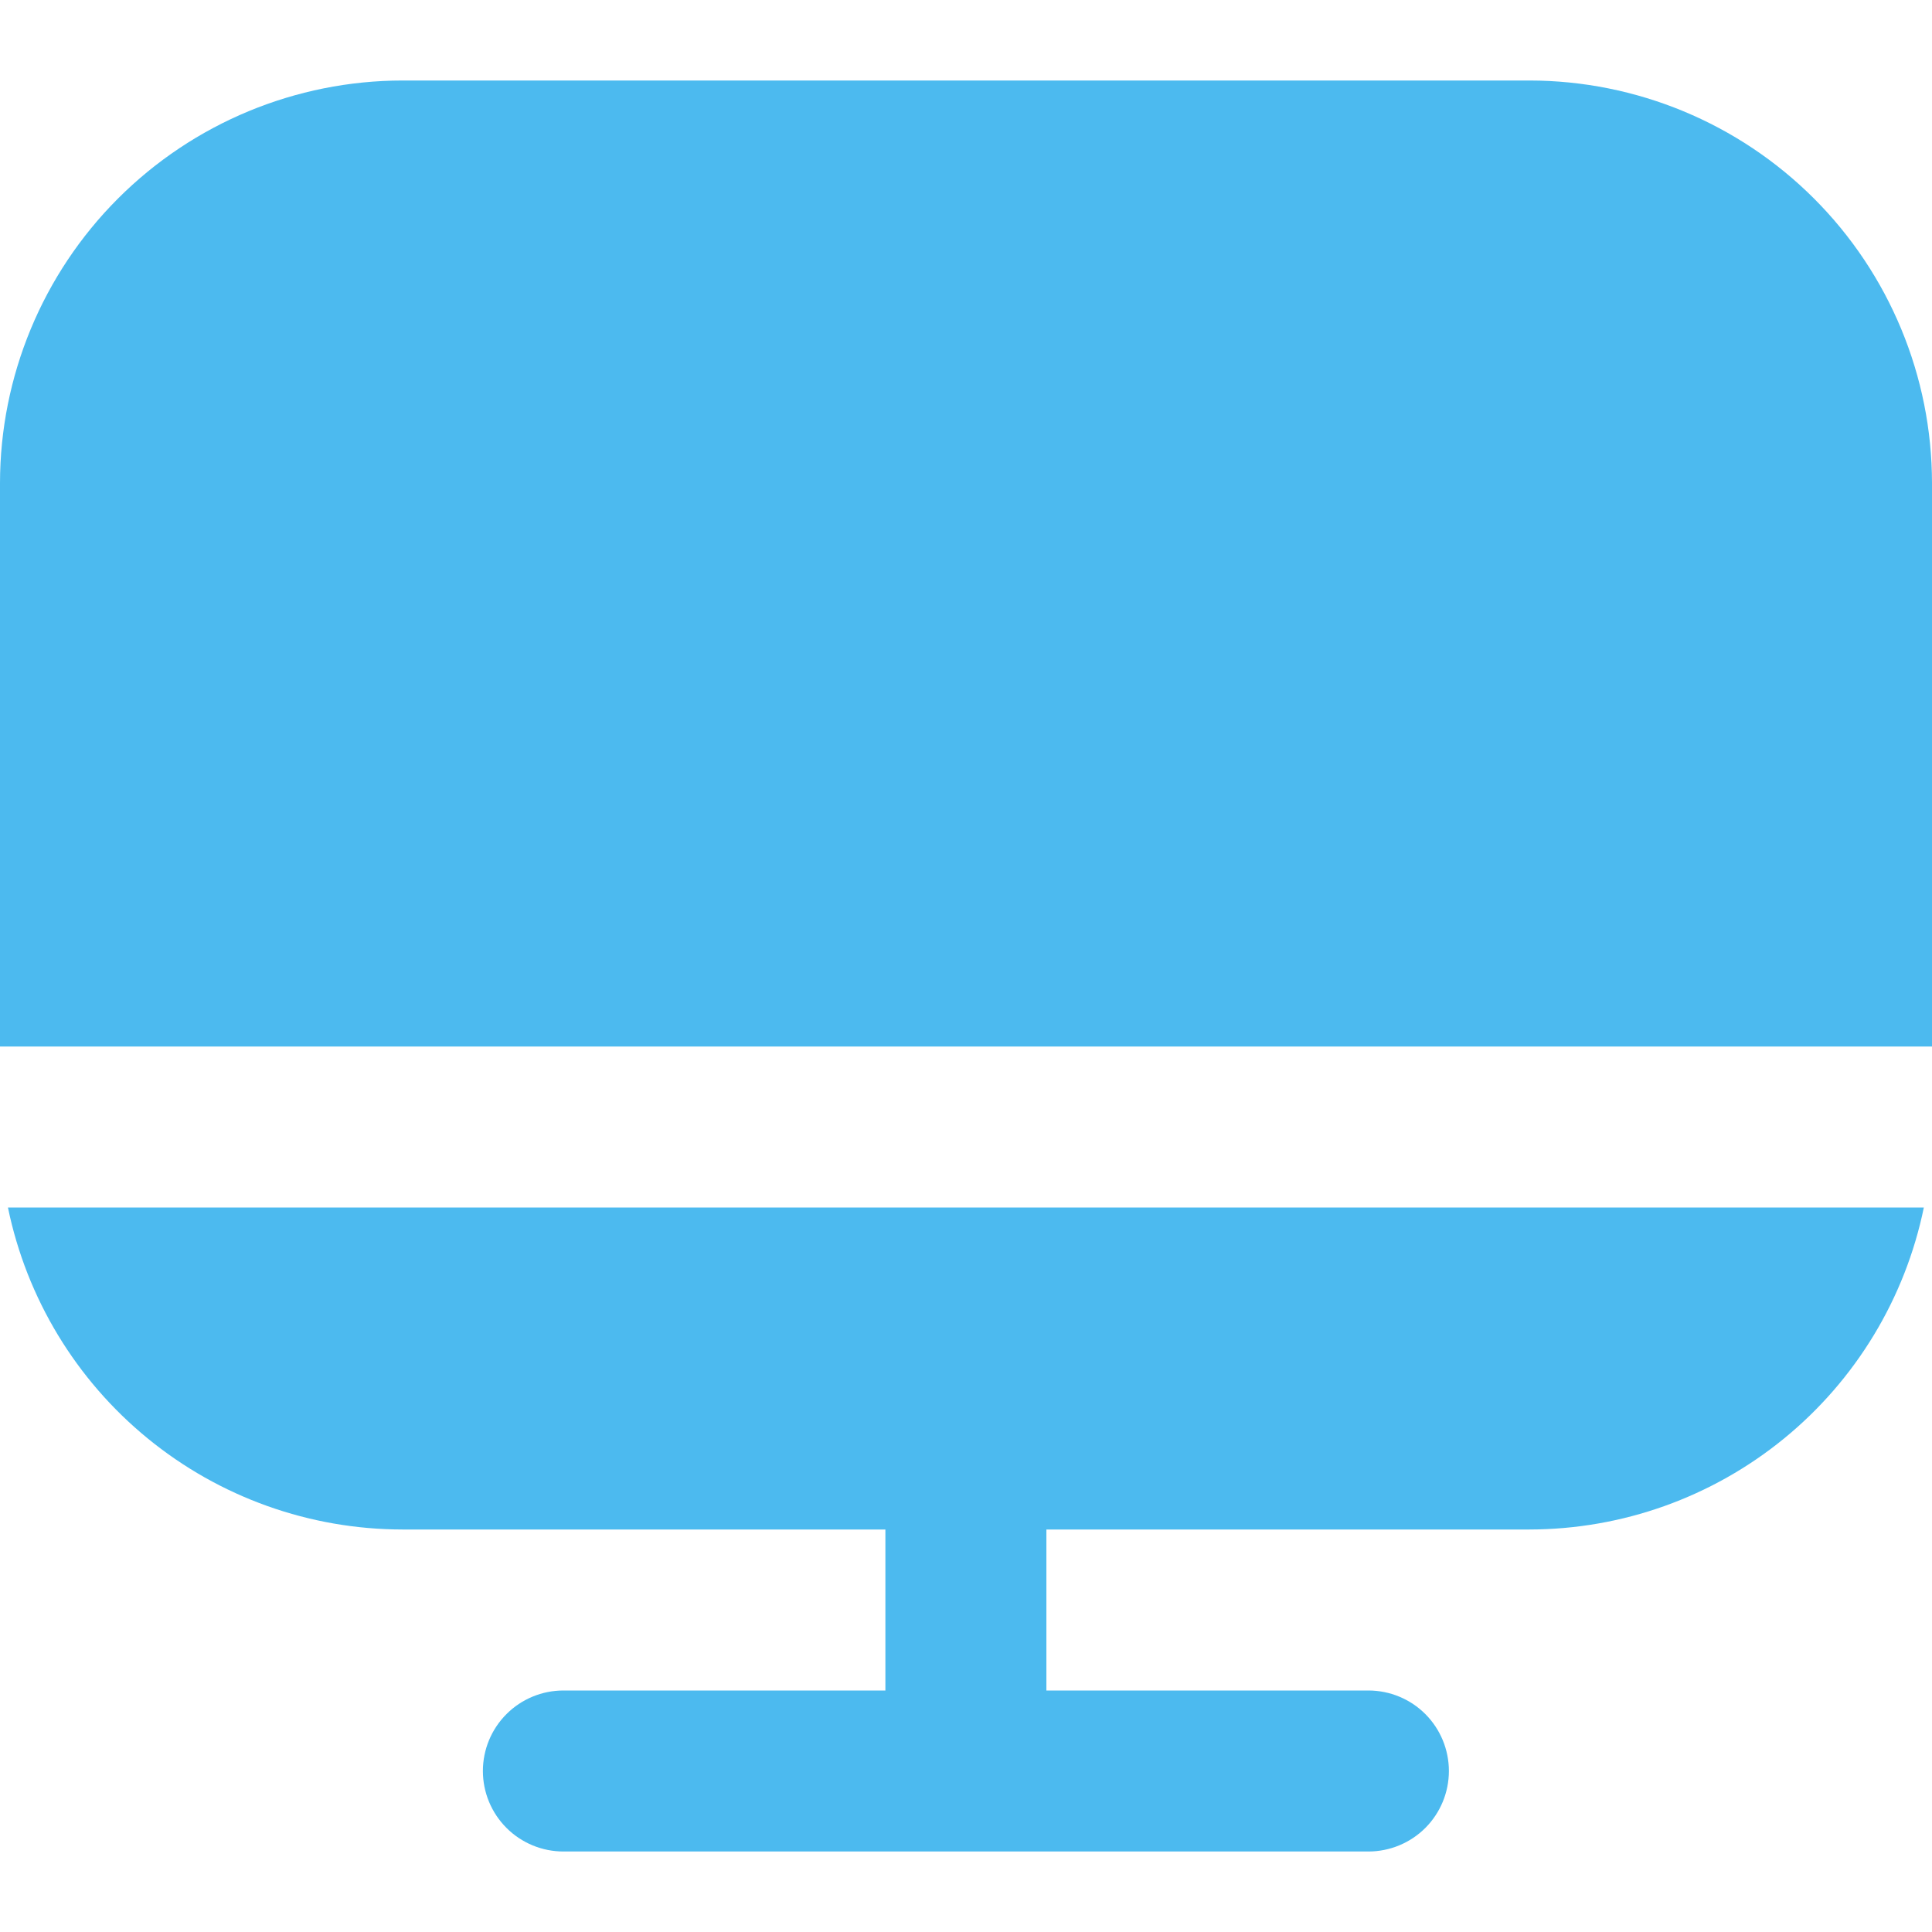 <svg width="36" height="36" viewBox="0 0 36 36" fill="none" xmlns="http://www.w3.org/2000/svg">
<g opacity="0.7">
<path d="M7.498 28.5H16.498V31.5H10.498C10.101 31.5 9.719 31.658 9.438 31.939C9.156 32.221 8.998 32.602 8.998 33C8.998 33.398 9.156 33.779 9.438 34.061C9.719 34.342 10.101 34.5 10.498 34.5H25.498C25.896 34.5 26.278 34.342 26.559 34.061C26.84 33.779 26.998 33.398 26.998 33C26.998 32.602 26.84 32.221 26.559 31.939C26.278 31.658 25.896 31.5 25.498 31.5H19.498V28.5H28.498C30.227 28.498 31.901 27.9 33.24 26.807C34.579 25.714 35.5 24.193 35.848 22.5H0.148C0.497 24.193 1.418 25.714 2.757 26.807C4.095 27.9 5.77 28.498 7.498 28.5Z" fill="#009DE8"/>
<path d="M28.5 1.5H7.5C5.512 1.502 3.605 2.293 2.199 3.699C0.793 5.105 0.002 7.012 0 9L0 19.5H36V9C35.998 7.012 35.207 5.105 33.801 3.699C32.395 2.293 30.488 1.502 28.5 1.5Z" fill="#009DE8"/>
</g>
</svg>
